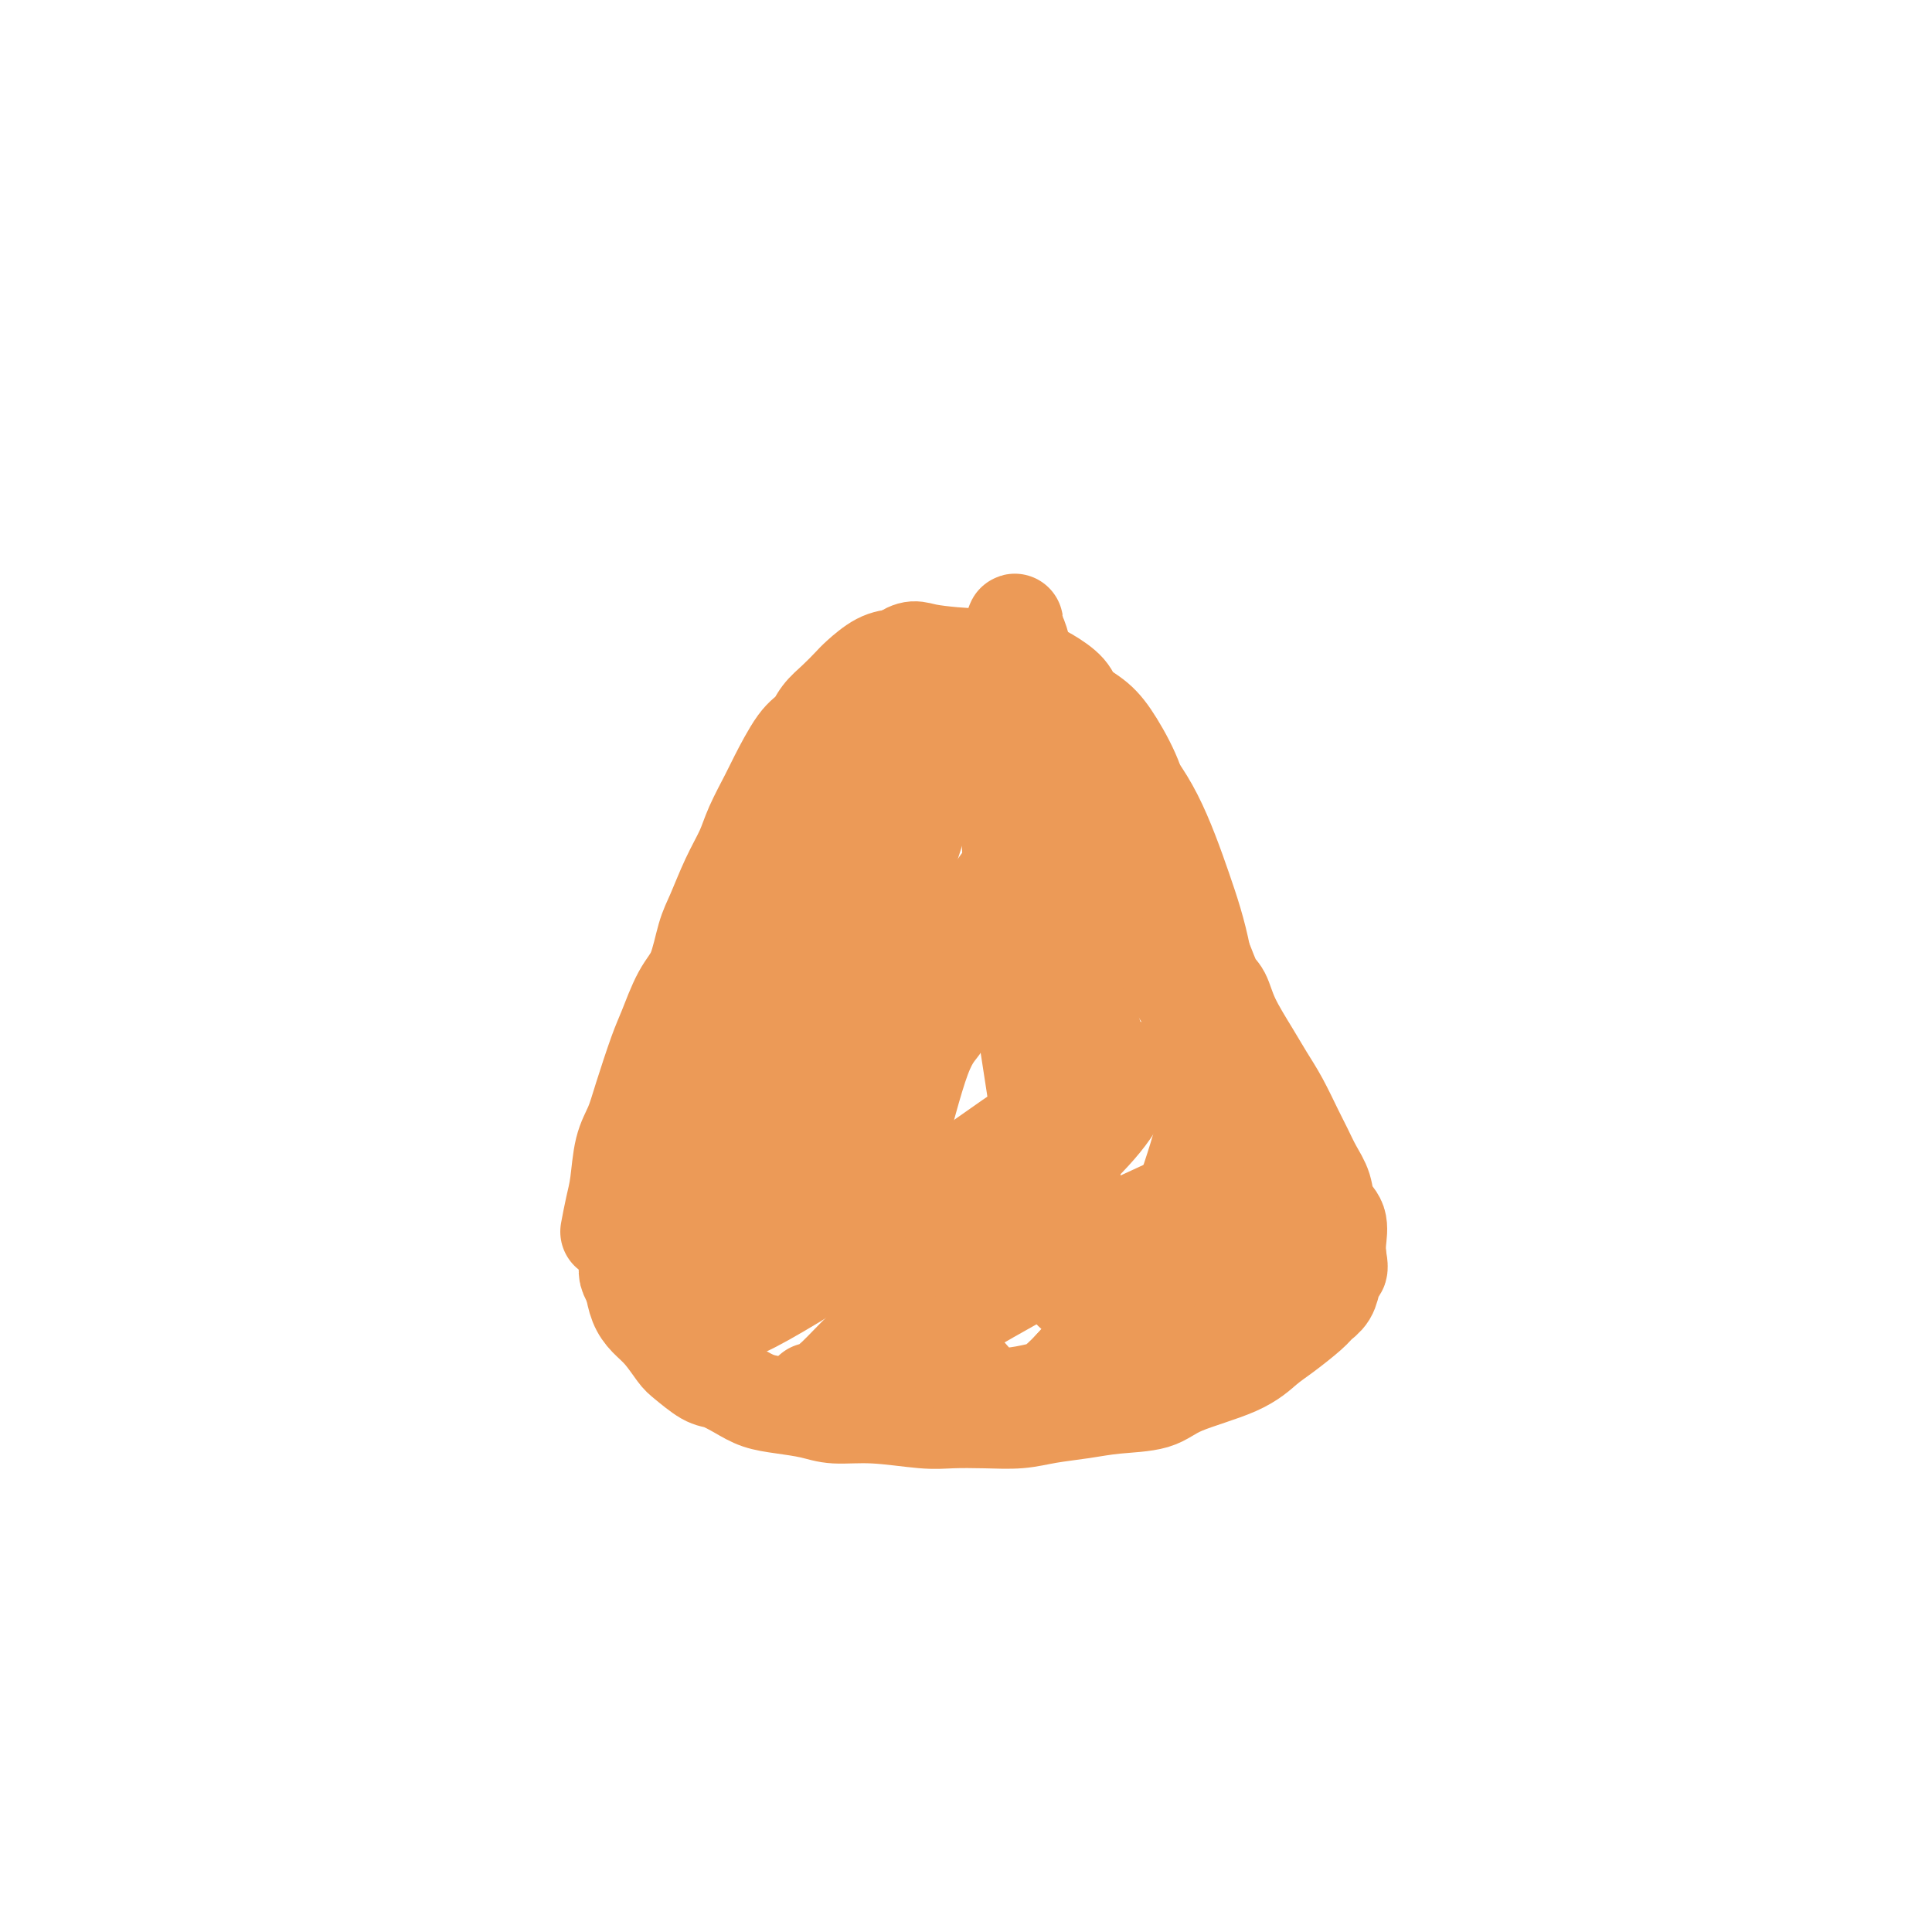 <svg viewBox='0 0 400 400' version='1.1' xmlns='http://www.w3.org/2000/svg' xmlns:xlink='http://www.w3.org/1999/xlink'><g fill='none' stroke='#EC9A57' stroke-width='20' stroke-linecap='round' stroke-linejoin='round'><path d='M126,255c0.326,-1.727 0.653,-3.454 1,-5c0.347,-1.546 0.716,-2.910 1,-5c0.284,-2.090 0.484,-4.905 1,-7c0.516,-2.095 1.348,-3.470 2,-5c0.652,-1.530 1.123,-3.214 2,-6c0.877,-2.786 2.160,-6.675 3,-9c0.840,-2.325 1.235,-3.088 2,-5c0.765,-1.912 1.898,-4.975 3,-7c1.102,-2.025 2.172,-3.013 3,-5c0.828,-1.987 1.414,-4.973 2,-7c0.586,-2.027 1.172,-3.096 2,-5c0.828,-1.904 1.897,-4.645 3,-7c1.103,-2.355 2.241,-4.326 3,-6c0.759,-1.674 1.138,-3.053 2,-5c0.862,-1.947 2.208,-4.464 3,-6c0.792,-1.536 1.030,-2.091 2,-4c0.970,-1.909 2.673,-5.173 4,-7c1.327,-1.827 2.279,-2.217 3,-3c0.721,-0.783 1.210,-1.957 2,-3c0.790,-1.043 1.880,-1.953 3,-3c1.120,-1.047 2.269,-2.229 3,-3c0.731,-0.771 1.043,-1.131 2,-2c0.957,-0.869 2.559,-2.248 4,-3c1.441,-0.752 2.720,-0.876 4,-1'/><path d='M186,136c3.230,-2.151 3.304,-1.527 6,-1c2.696,0.527 8.015,0.959 11,1c2.985,0.041 3.638,-0.309 5,0c1.362,0.309 3.435,1.278 5,2c1.565,0.722 2.623,1.197 4,2c1.377,0.803 3.073,1.935 4,3c0.927,1.065 1.086,2.065 2,3c0.914,0.935 2.582,1.806 4,3c1.418,1.194 2.587,2.709 4,5c1.413,2.291 3.069,5.356 4,8c0.931,2.644 1.137,4.868 2,7c0.863,2.132 2.384,4.174 3,6c0.616,1.826 0.329,3.438 1,5c0.671,1.562 2.302,3.074 3,5c0.698,1.926 0.464,4.266 1,6c0.536,1.734 1.841,2.861 3,5c1.159,2.139 2.172,5.288 3,7c0.828,1.712 1.470,1.985 2,3c0.530,1.015 0.947,2.771 2,5c1.053,2.229 2.743,4.931 4,7c1.257,2.069 2.080,3.505 3,5c0.920,1.495 1.938,3.049 3,5c1.062,1.951 2.167,4.297 3,6c0.833,1.703 1.394,2.762 2,4c0.606,1.238 1.259,2.656 2,4c0.741,1.344 1.572,2.614 2,4c0.428,1.386 0.455,2.887 1,4c0.545,1.113 1.608,1.838 2,3c0.392,1.162 0.112,2.761 0,4c-0.112,1.239 -0.056,2.120 0,3'/><path d='M277,260c0.516,2.765 0.307,2.678 0,3c-0.307,0.322 -0.711,1.052 -1,2c-0.289,0.948 -0.464,2.115 -1,3c-0.536,0.885 -1.435,1.489 -2,2c-0.565,0.511 -0.798,0.930 -2,2c-1.202,1.070 -3.374,2.791 -5,4c-1.626,1.209 -2.705,1.906 -4,3c-1.295,1.094 -2.805,2.583 -6,4c-3.195,1.417 -8.075,2.761 -11,4c-2.925,1.239 -3.893,2.374 -6,3c-2.107,0.626 -5.352,0.742 -8,1c-2.648,0.258 -4.700,0.657 -7,1c-2.300,0.343 -4.847,0.629 -7,1c-2.153,0.371 -3.910,0.828 -6,1c-2.090,0.172 -4.512,0.061 -7,0c-2.488,-0.061 -5.041,-0.072 -7,0c-1.959,0.072 -3.324,0.226 -6,0c-2.676,-0.226 -6.662,-0.833 -10,-1c-3.338,-0.167 -6.027,0.107 -8,0c-1.973,-0.107 -3.232,-0.596 -5,-1c-1.768,-0.404 -4.047,-0.722 -6,-1c-1.953,-0.278 -3.581,-0.515 -5,-1c-1.419,-0.485 -2.630,-1.216 -4,-2c-1.370,-0.784 -2.898,-1.620 -4,-2c-1.102,-0.380 -1.779,-0.303 -3,-1c-1.221,-0.697 -2.985,-2.167 -4,-3c-1.015,-0.833 -1.280,-1.030 -2,-2c-0.720,-0.970 -1.894,-2.714 -3,-4c-1.106,-1.286 -2.144,-2.116 -3,-3c-0.856,-0.884 -1.530,-1.824 -2,-3c-0.470,-1.176 -0.735,-2.588 -1,-4'/><path d='M131,266c-1.851,-3.097 -0.979,-2.841 -1,-4c-0.021,-1.159 -0.934,-3.733 -1,-6c-0.066,-2.267 0.715,-4.228 1,-6c0.285,-1.772 0.072,-3.354 1,-7c0.928,-3.646 2.996,-9.354 4,-12c1.004,-2.646 0.944,-2.230 2,-5c1.056,-2.770 3.227,-8.725 5,-13c1.773,-4.275 3.148,-6.868 5,-10c1.852,-3.132 4.180,-6.803 6,-10c1.820,-3.197 3.131,-5.921 5,-9c1.869,-3.079 4.297,-6.514 6,-9c1.703,-2.486 2.680,-4.021 4,-6c1.320,-1.979 2.984,-4.400 4,-6c1.016,-1.600 1.385,-2.378 2,-3c0.615,-0.622 1.475,-1.087 2,-2c0.525,-0.913 0.715,-2.274 1,-3c0.285,-0.726 0.663,-0.818 1,-1c0.337,-0.182 0.631,-0.453 1,0c0.369,0.453 0.814,1.632 1,2c0.186,0.368 0.115,-0.075 0,2c-0.115,2.075 -0.274,6.668 -1,11c-0.726,4.332 -2.020,8.402 -4,13c-1.980,4.598 -4.645,9.722 -7,15c-2.355,5.278 -4.400,10.708 -7,17c-2.600,6.292 -5.754,13.444 -8,19c-2.246,5.556 -3.582,9.516 -5,13c-1.418,3.484 -2.916,6.492 -4,9c-1.084,2.508 -1.755,4.518 -2,6c-0.245,1.482 -0.066,2.438 0,3c0.066,0.562 0.019,0.732 0,1c-0.019,0.268 -0.009,0.634 0,1'/><path d='M142,266c-4.907,12.801 -0.674,2.802 1,-1c1.674,-3.802 0.788,-1.407 2,-3c1.212,-1.593 4.520,-7.175 7,-12c2.480,-4.825 4.130,-8.894 6,-14c1.870,-5.106 3.959,-11.248 6,-17c2.041,-5.752 4.034,-11.113 6,-16c1.966,-4.887 3.904,-9.301 6,-14c2.096,-4.699 4.350,-9.684 6,-14c1.650,-4.316 2.695,-7.962 4,-11c1.305,-3.038 2.872,-5.467 5,-9c2.128,-3.533 4.819,-8.168 6,-10c1.181,-1.832 0.851,-0.859 1,-1c0.149,-0.141 0.777,-1.395 1,-2c0.223,-0.605 0.040,-0.561 0,-1c-0.040,-0.439 0.062,-1.360 0,-1c-0.062,0.360 -0.289,2.002 -2,8c-1.711,5.998 -4.906,16.353 -7,23c-2.094,6.647 -3.089,9.585 -5,14c-1.911,4.415 -4.740,10.307 -8,17c-3.260,6.693 -6.951,14.188 -9,19c-2.049,4.812 -2.458,6.940 -4,11c-1.542,4.060 -4.219,10.053 -6,14c-1.781,3.947 -2.666,5.849 -3,7c-0.334,1.151 -0.118,1.553 0,2c0.118,0.447 0.139,0.940 0,1c-0.139,0.060 -0.439,-0.314 0,0c0.439,0.314 1.618,1.315 5,-2c3.382,-3.315 8.966,-10.947 13,-17c4.034,-6.053 6.517,-10.526 9,-15'/><path d='M182,222c7.023,-10.881 13.580,-22.084 18,-29c4.420,-6.916 6.701,-9.545 9,-13c2.299,-3.455 4.615,-7.736 7,-11c2.385,-3.264 4.841,-5.510 6,-7c1.159,-1.490 1.023,-2.223 1,-3c-0.023,-0.777 0.067,-1.599 0,-1c-0.067,0.599 -0.290,2.619 -1,4c-0.710,1.381 -1.907,2.125 -4,5c-2.093,2.875 -5.082,7.883 -8,13c-2.918,5.117 -5.766,10.344 -10,16c-4.234,5.656 -9.854,11.739 -14,18c-4.146,6.261 -6.819,12.698 -10,18c-3.181,5.302 -6.872,9.470 -10,14c-3.128,4.530 -5.694,9.422 -8,13c-2.306,3.578 -4.352,5.843 -6,8c-1.648,2.157 -2.898,4.207 -3,5c-0.102,0.793 0.943,0.330 2,0c1.057,-0.330 2.127,-0.526 5,-2c2.873,-1.474 7.550,-4.224 12,-7c4.450,-2.776 8.672,-5.577 14,-9c5.328,-3.423 11.760,-7.467 17,-11c5.240,-3.533 9.287,-6.557 13,-9c3.713,-2.443 7.092,-4.307 10,-6c2.908,-1.693 5.345,-3.215 7,-4c1.655,-0.785 2.529,-0.832 3,-1c0.471,-0.168 0.539,-0.457 1,-1c0.461,-0.543 1.317,-1.338 1,0c-0.317,1.338 -1.805,4.811 -4,8c-2.195,3.189 -5.098,6.095 -8,9'/><path d='M222,239c-6.424,7.169 -17.483,17.092 -24,23c-6.517,5.908 -8.492,7.802 -11,10c-2.508,2.198 -5.550,4.699 -8,7c-2.450,2.301 -4.309,4.403 -6,6c-1.691,1.597 -3.213,2.690 -4,3c-0.787,0.310 -0.839,-0.163 -1,0c-0.161,0.163 -0.431,0.961 0,1c0.431,0.039 1.564,-0.679 4,-2c2.436,-1.321 6.175,-3.243 11,-6c4.825,-2.757 10.736,-6.350 17,-10c6.264,-3.650 12.880,-7.359 18,-10c5.120,-2.641 8.743,-4.214 17,-8c8.257,-3.786 21.148,-9.786 26,-12c4.852,-2.214 1.665,-0.643 1,0c-0.665,0.643 1.191,0.357 2,0c0.809,-0.357 0.571,-0.785 0,0c-0.571,0.785 -1.474,2.782 -3,5c-1.526,2.218 -3.674,4.657 -6,7c-2.326,2.343 -4.831,4.592 -7,7c-2.169,2.408 -4.002,4.977 -6,7c-1.998,2.023 -4.160,3.501 -6,5c-1.840,1.499 -3.358,3.021 -4,4c-0.642,0.979 -0.407,1.417 -1,2c-0.593,0.583 -2.015,1.311 -1,1c1.015,-0.311 4.465,-1.661 7,-3c2.535,-1.339 4.153,-2.668 6,-4c1.847,-1.332 3.924,-2.666 6,-4'/><path d='M249,268c4.638,-3.448 6.732,-6.568 9,-9c2.268,-2.432 4.711,-4.177 6,-6c1.289,-1.823 1.423,-3.725 2,-5c0.577,-1.275 1.597,-1.924 2,-3c0.403,-1.076 0.188,-2.577 0,-4c-0.188,-1.423 -0.350,-2.766 -1,-4c-0.650,-1.234 -1.788,-2.359 -3,-4c-1.212,-1.641 -2.498,-3.797 -4,-6c-1.502,-2.203 -3.220,-4.454 -5,-7c-1.780,-2.546 -3.624,-5.388 -5,-7c-1.376,-1.612 -2.286,-1.996 -6,-8c-3.714,-6.004 -10.231,-17.630 -14,-24c-3.769,-6.370 -4.789,-7.484 -6,-10c-1.211,-2.516 -2.615,-6.435 -4,-10c-1.385,-3.565 -2.753,-6.776 -4,-10c-1.247,-3.224 -2.373,-6.461 -3,-9c-0.627,-2.539 -0.755,-4.382 -1,-6c-0.245,-1.618 -0.605,-3.013 -1,-4c-0.395,-0.987 -0.824,-1.568 -1,-2c-0.176,-0.432 -0.101,-0.715 0,-1c0.101,-0.285 0.226,-0.570 0,1c-0.226,1.570 -0.805,4.997 -1,9c-0.195,4.003 -0.008,8.582 0,14c0.008,5.418 -0.164,11.675 0,18c0.164,6.325 0.663,12.717 1,18c0.337,5.283 0.513,9.457 1,14c0.487,4.543 1.285,9.454 2,14c0.715,4.546 1.347,8.727 2,13c0.653,4.273 1.326,8.636 2,13'/><path d='M217,243c1.641,10.807 2.244,10.824 3,12c0.756,1.176 1.667,3.510 2,5c0.333,1.490 0.089,2.135 0,3c-0.089,0.865 -0.024,1.950 0,3c0.024,1.050 0.006,2.067 0,1c-0.006,-1.067 -0.001,-4.217 0,-8c0.001,-3.783 -0.001,-8.200 0,-13c0.001,-4.800 0.004,-9.982 0,-14c-0.004,-4.018 -0.016,-6.871 0,-16c0.016,-9.129 0.061,-24.533 0,-31c-0.061,-6.467 -0.226,-3.999 0,-5c0.226,-1.001 0.843,-5.473 1,-9c0.157,-3.527 -0.146,-6.109 0,-8c0.146,-1.891 0.742,-3.091 1,-4c0.258,-0.909 0.178,-1.529 0,-2c-0.178,-0.471 -0.453,-0.795 0,-1c0.453,-0.205 1.633,-0.290 3,0c1.367,0.290 2.920,0.955 5,3c2.080,2.045 4.687,5.469 7,10c2.313,4.531 4.332,10.169 6,15c1.668,4.831 2.985,8.855 4,14c1.015,5.145 1.728,11.409 2,17c0.272,5.591 0.103,10.508 -1,16c-1.103,5.492 -3.141,11.560 -5,17c-1.859,5.440 -3.540,10.252 -5,14c-1.460,3.748 -2.701,6.432 -5,9c-2.299,2.568 -5.657,5.019 -8,7c-2.343,1.981 -3.672,3.490 -5,5'/><path d='M222,283c-4.076,4.316 -5.264,4.605 -7,5c-1.736,0.395 -4.018,0.895 -6,1c-1.982,0.105 -3.662,-0.186 -5,-1c-1.338,-0.814 -2.334,-2.151 -4,-4c-1.666,-1.849 -4.002,-4.211 -6,-7c-1.998,-2.789 -3.659,-6.007 -5,-9c-1.341,-2.993 -2.363,-5.762 -3,-11c-0.637,-5.238 -0.889,-12.945 -1,-16c-0.111,-3.055 -0.080,-1.460 1,-5c1.080,-3.540 3.210,-12.217 5,-17c1.790,-4.783 3.241,-5.671 4,-7c0.759,-1.329 0.826,-3.098 5,-6c4.174,-2.902 12.456,-6.938 17,-6c4.544,0.938 5.351,6.849 7,10c1.649,3.151 4.140,3.544 2,12c-2.140,8.456 -8.909,24.977 -14,33c-5.091,8.023 -8.502,7.547 -10,8c-1.498,0.453 -1.084,1.834 -2,3c-0.916,1.166 -3.163,2.118 -5,3c-1.837,0.882 -3.263,1.693 -4,2c-0.737,0.307 -0.784,0.109 -1,0c-0.216,-0.109 -0.602,-0.129 -1,0c-0.398,0.129 -0.808,0.406 -1,0c-0.192,-0.406 -0.167,-1.494 0,-2c0.167,-0.506 0.476,-0.430 2,-2c1.524,-1.570 4.262,-4.785 7,-8'/><path d='M197,259c3.178,-3.422 6.622,-5.978 8,-7c1.378,-1.022 0.689,-0.511 0,0'/></g>
</svg>